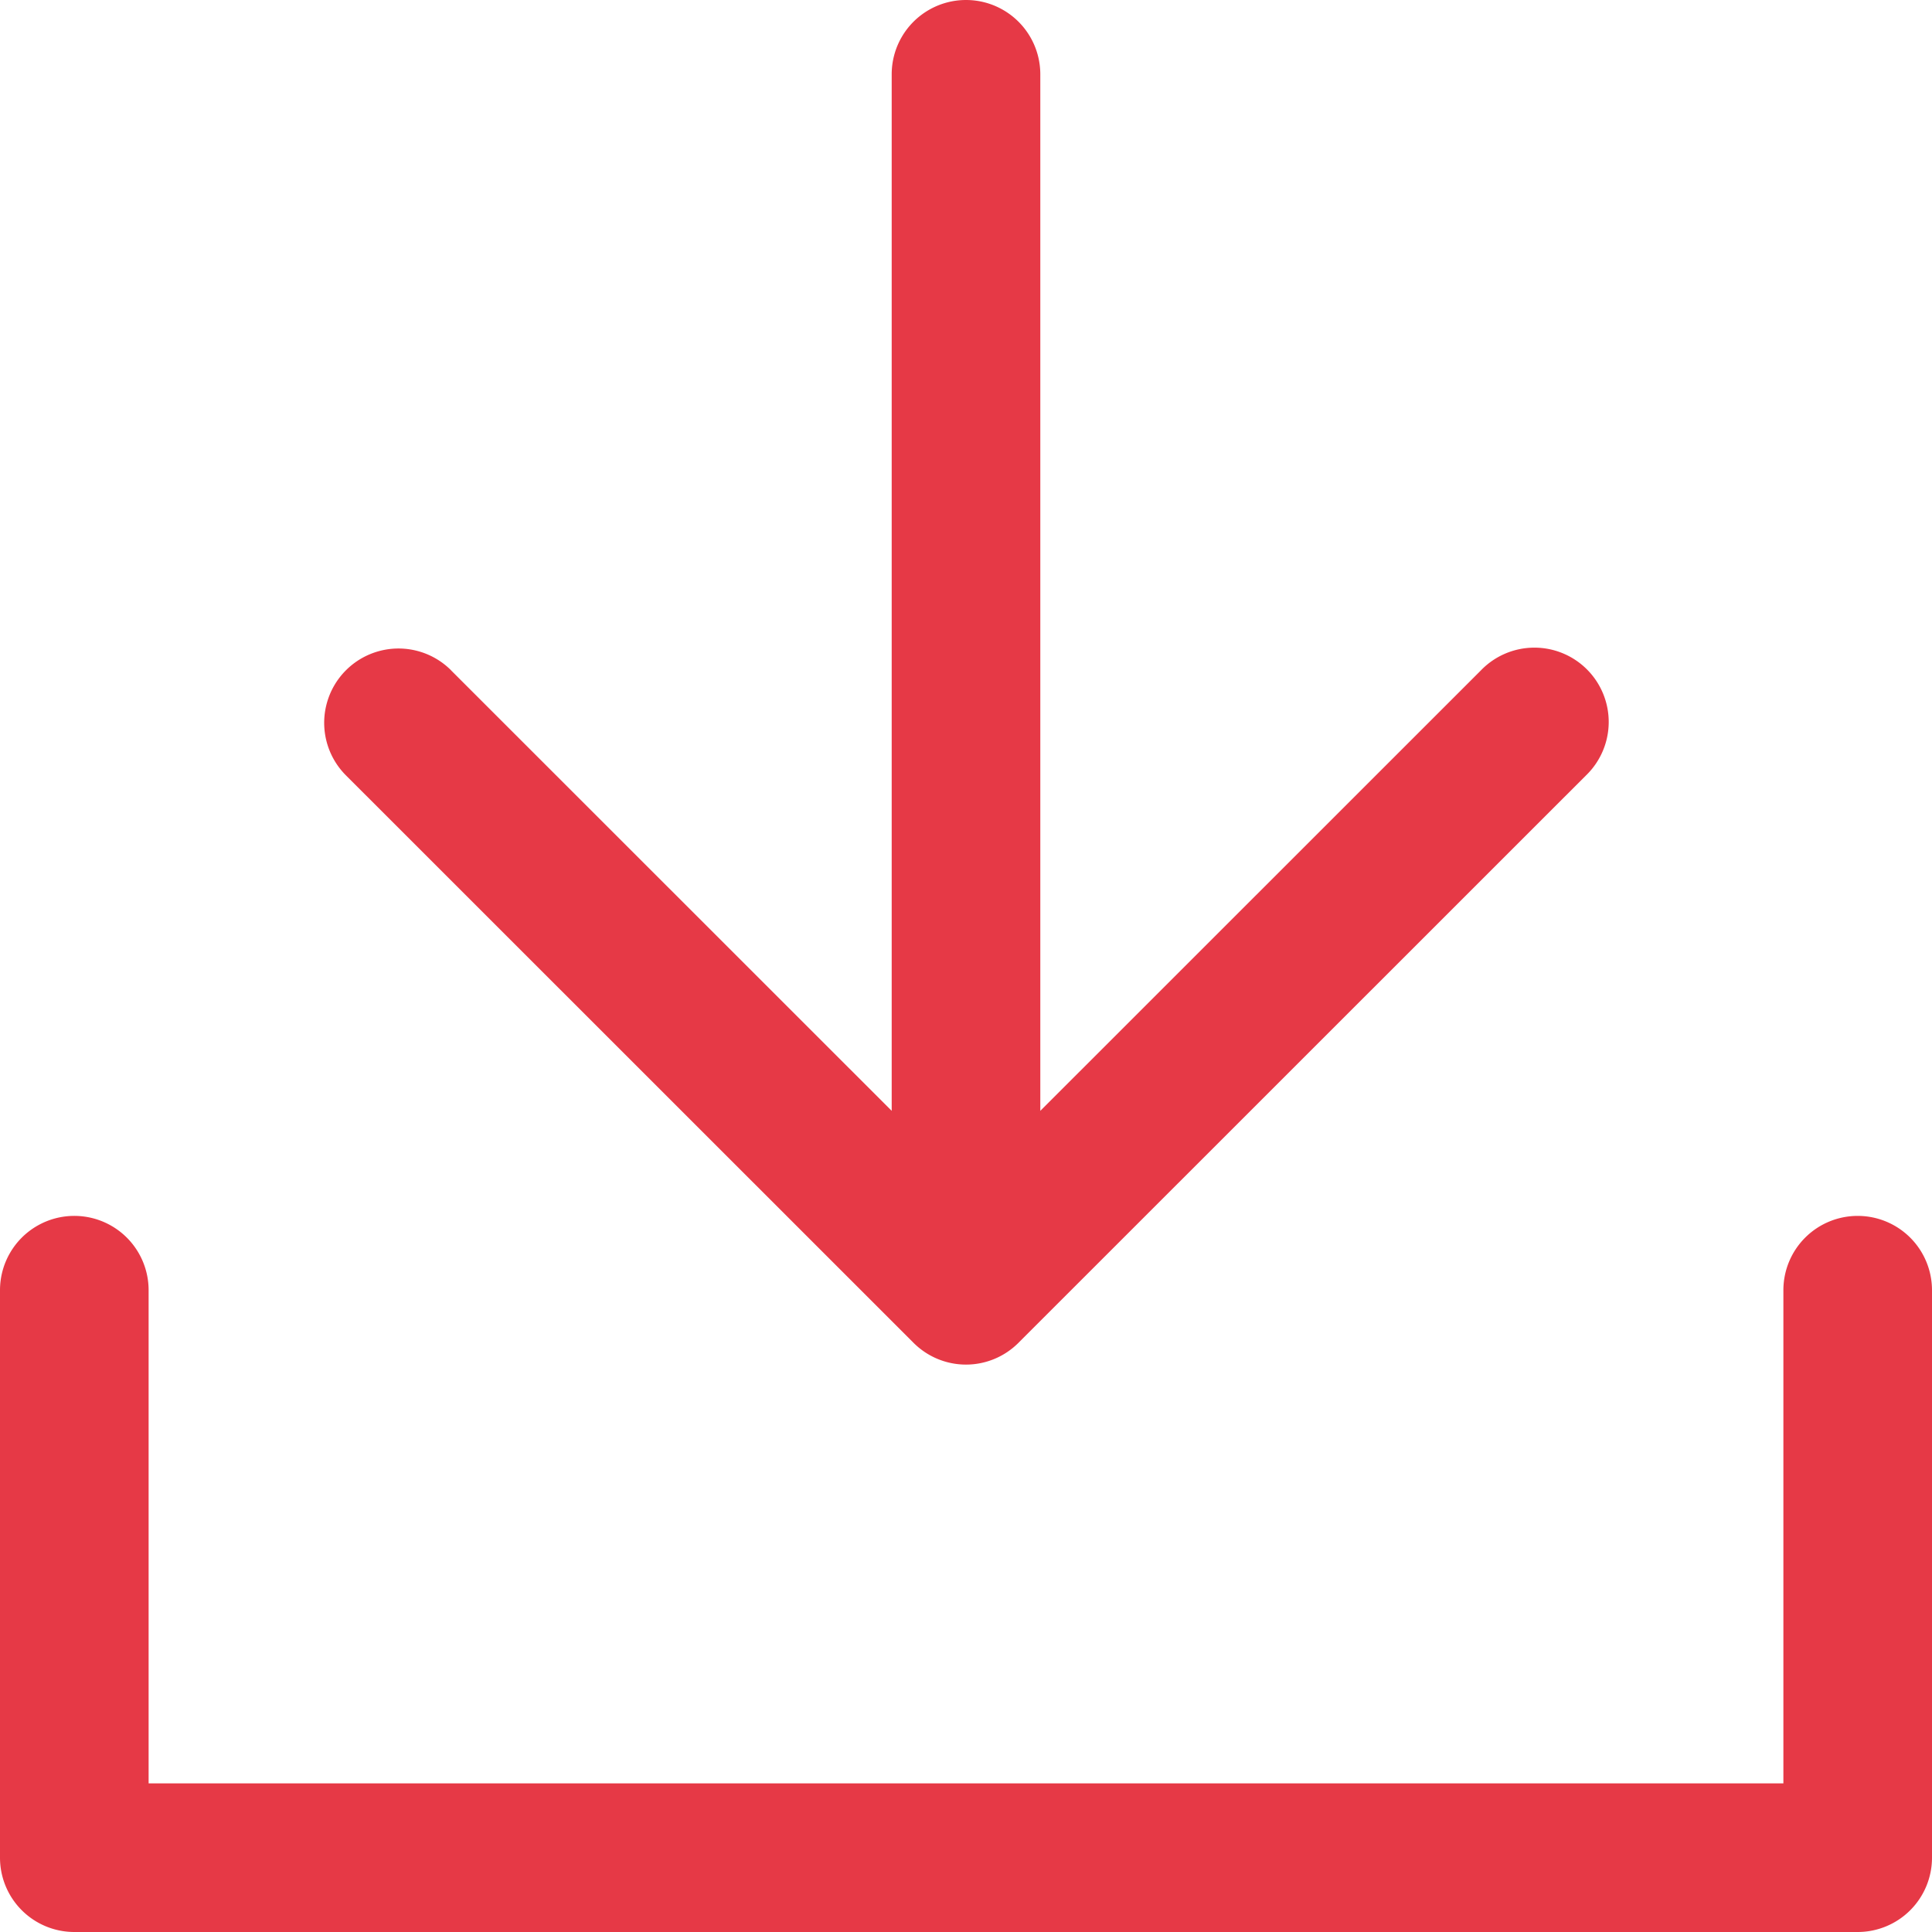 <svg xmlns="http://www.w3.org/2000/svg" width="26" height="26" viewBox="0 0 26 26">
    <path fill="#E63946" fill-rule="nonzero" d="M25 16.363a1 1 0 0 1 1 1V25a1 1 0 0 1-1 1H1a1 1 0 0 1-1-1v-7.637a1 1 0 1 1 2 0V24h22v-6.637a1 1 0 0 1 1-1zM6.07 9.021L13 15.949l6.93-6.928a1 1 0 1 1 1.414 1.414l-7.637 7.635a.997.997 0 0 1-1.414 0l-7.637-7.635A1 1 0 1 1 6.07 9.02zM13 18.363a1 1 0 0 1-1-1V1a1 1 0 1 1 2 0v16.363a1 1 0 0 1-1 1z"/>
</svg>
